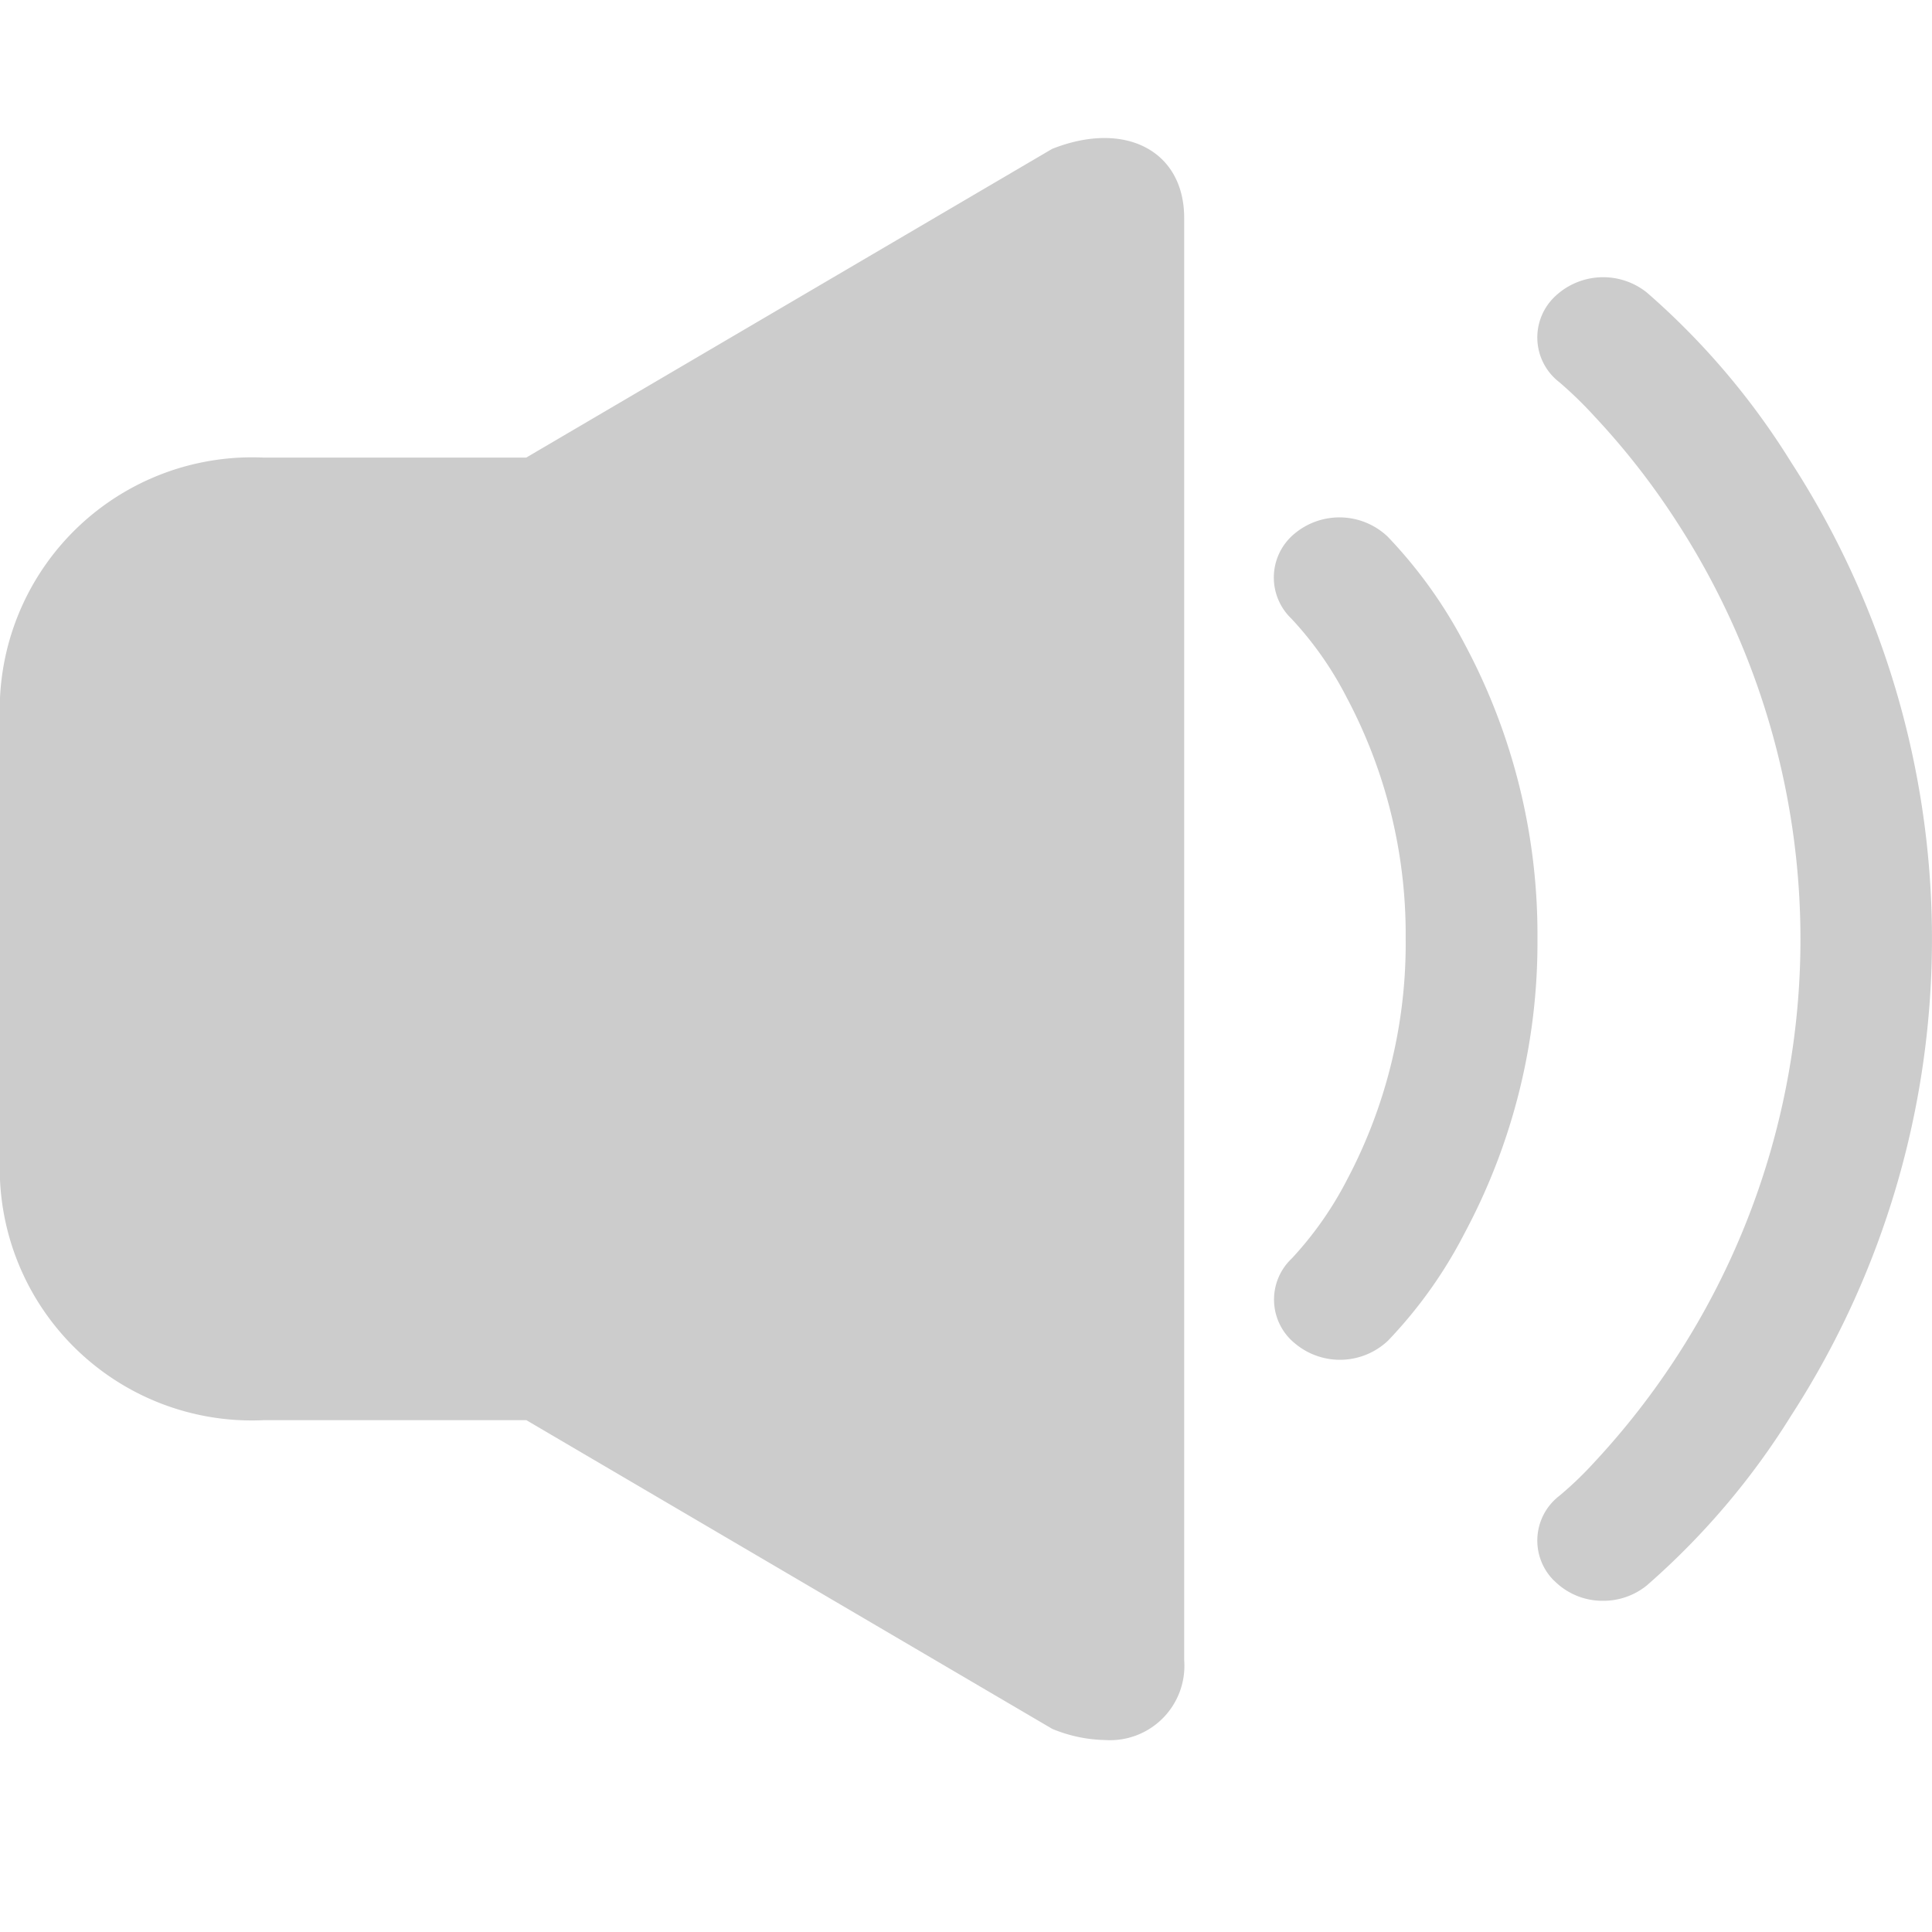 <svg xmlns="http://www.w3.org/2000/svg" width="14" height="14" viewBox="0 0 14 14">
  <g id="消息" transform="translate(-95.8 -125.994)">
    <rect id="矩形_121" data-name="矩形 121" width="14" height="14" transform="translate(95.8 125.994)" fill="none"/>
    <path id="联合_1" data-name="联合 1" d="M7.625,11.528,3.814,9.291h-1.9A1.827,1.827,0,0,1,0,7.549V4.057A1.829,1.829,0,0,1,1.913,2.316h1.9L7.624.079c.529-.21.957.014.957.5v10.45a.539.539,0,0,1-.572.58A1.048,1.048,0,0,1,7.625,11.528Zm3.636-1.074a.409.409,0,0,1,.039-.615,2.573,2.573,0,0,0,.255-.245,5.574,5.574,0,0,0,.605-.778,5.552,5.552,0,0,0,0-6.02,5.364,5.364,0,0,0-.605-.778A2.869,2.869,0,0,0,11.3,1.77a.409.409,0,0,1-.039-.615.507.507,0,0,1,.673-.035A5.4,5.4,0,0,1,12.98,2.351a6.356,6.356,0,0,1,0,6.906,5.441,5.441,0,0,1-1.047,1.232.5.5,0,0,1-.317.111A.492.492,0,0,1,11.261,10.453ZM9.385,8.736a.409.409,0,0,1-.024-.617,2.548,2.548,0,0,0,.4-.57A3.655,3.655,0,0,0,10.186,5.8a3.655,3.655,0,0,0-.428-1.747,2.513,2.513,0,0,0-.4-.57.412.412,0,0,1,.024-.617.508.508,0,0,1,.673.022,3.406,3.406,0,0,1,.558.778A4.459,4.459,0,0,1,11.141,5.8a4.459,4.459,0,0,1-.526,2.132,3.324,3.324,0,0,1-.556.782.507.507,0,0,1-.674.022Z" transform="translate(95.8 126.994)" fill="#ccc"/>
  </g>
</svg>
